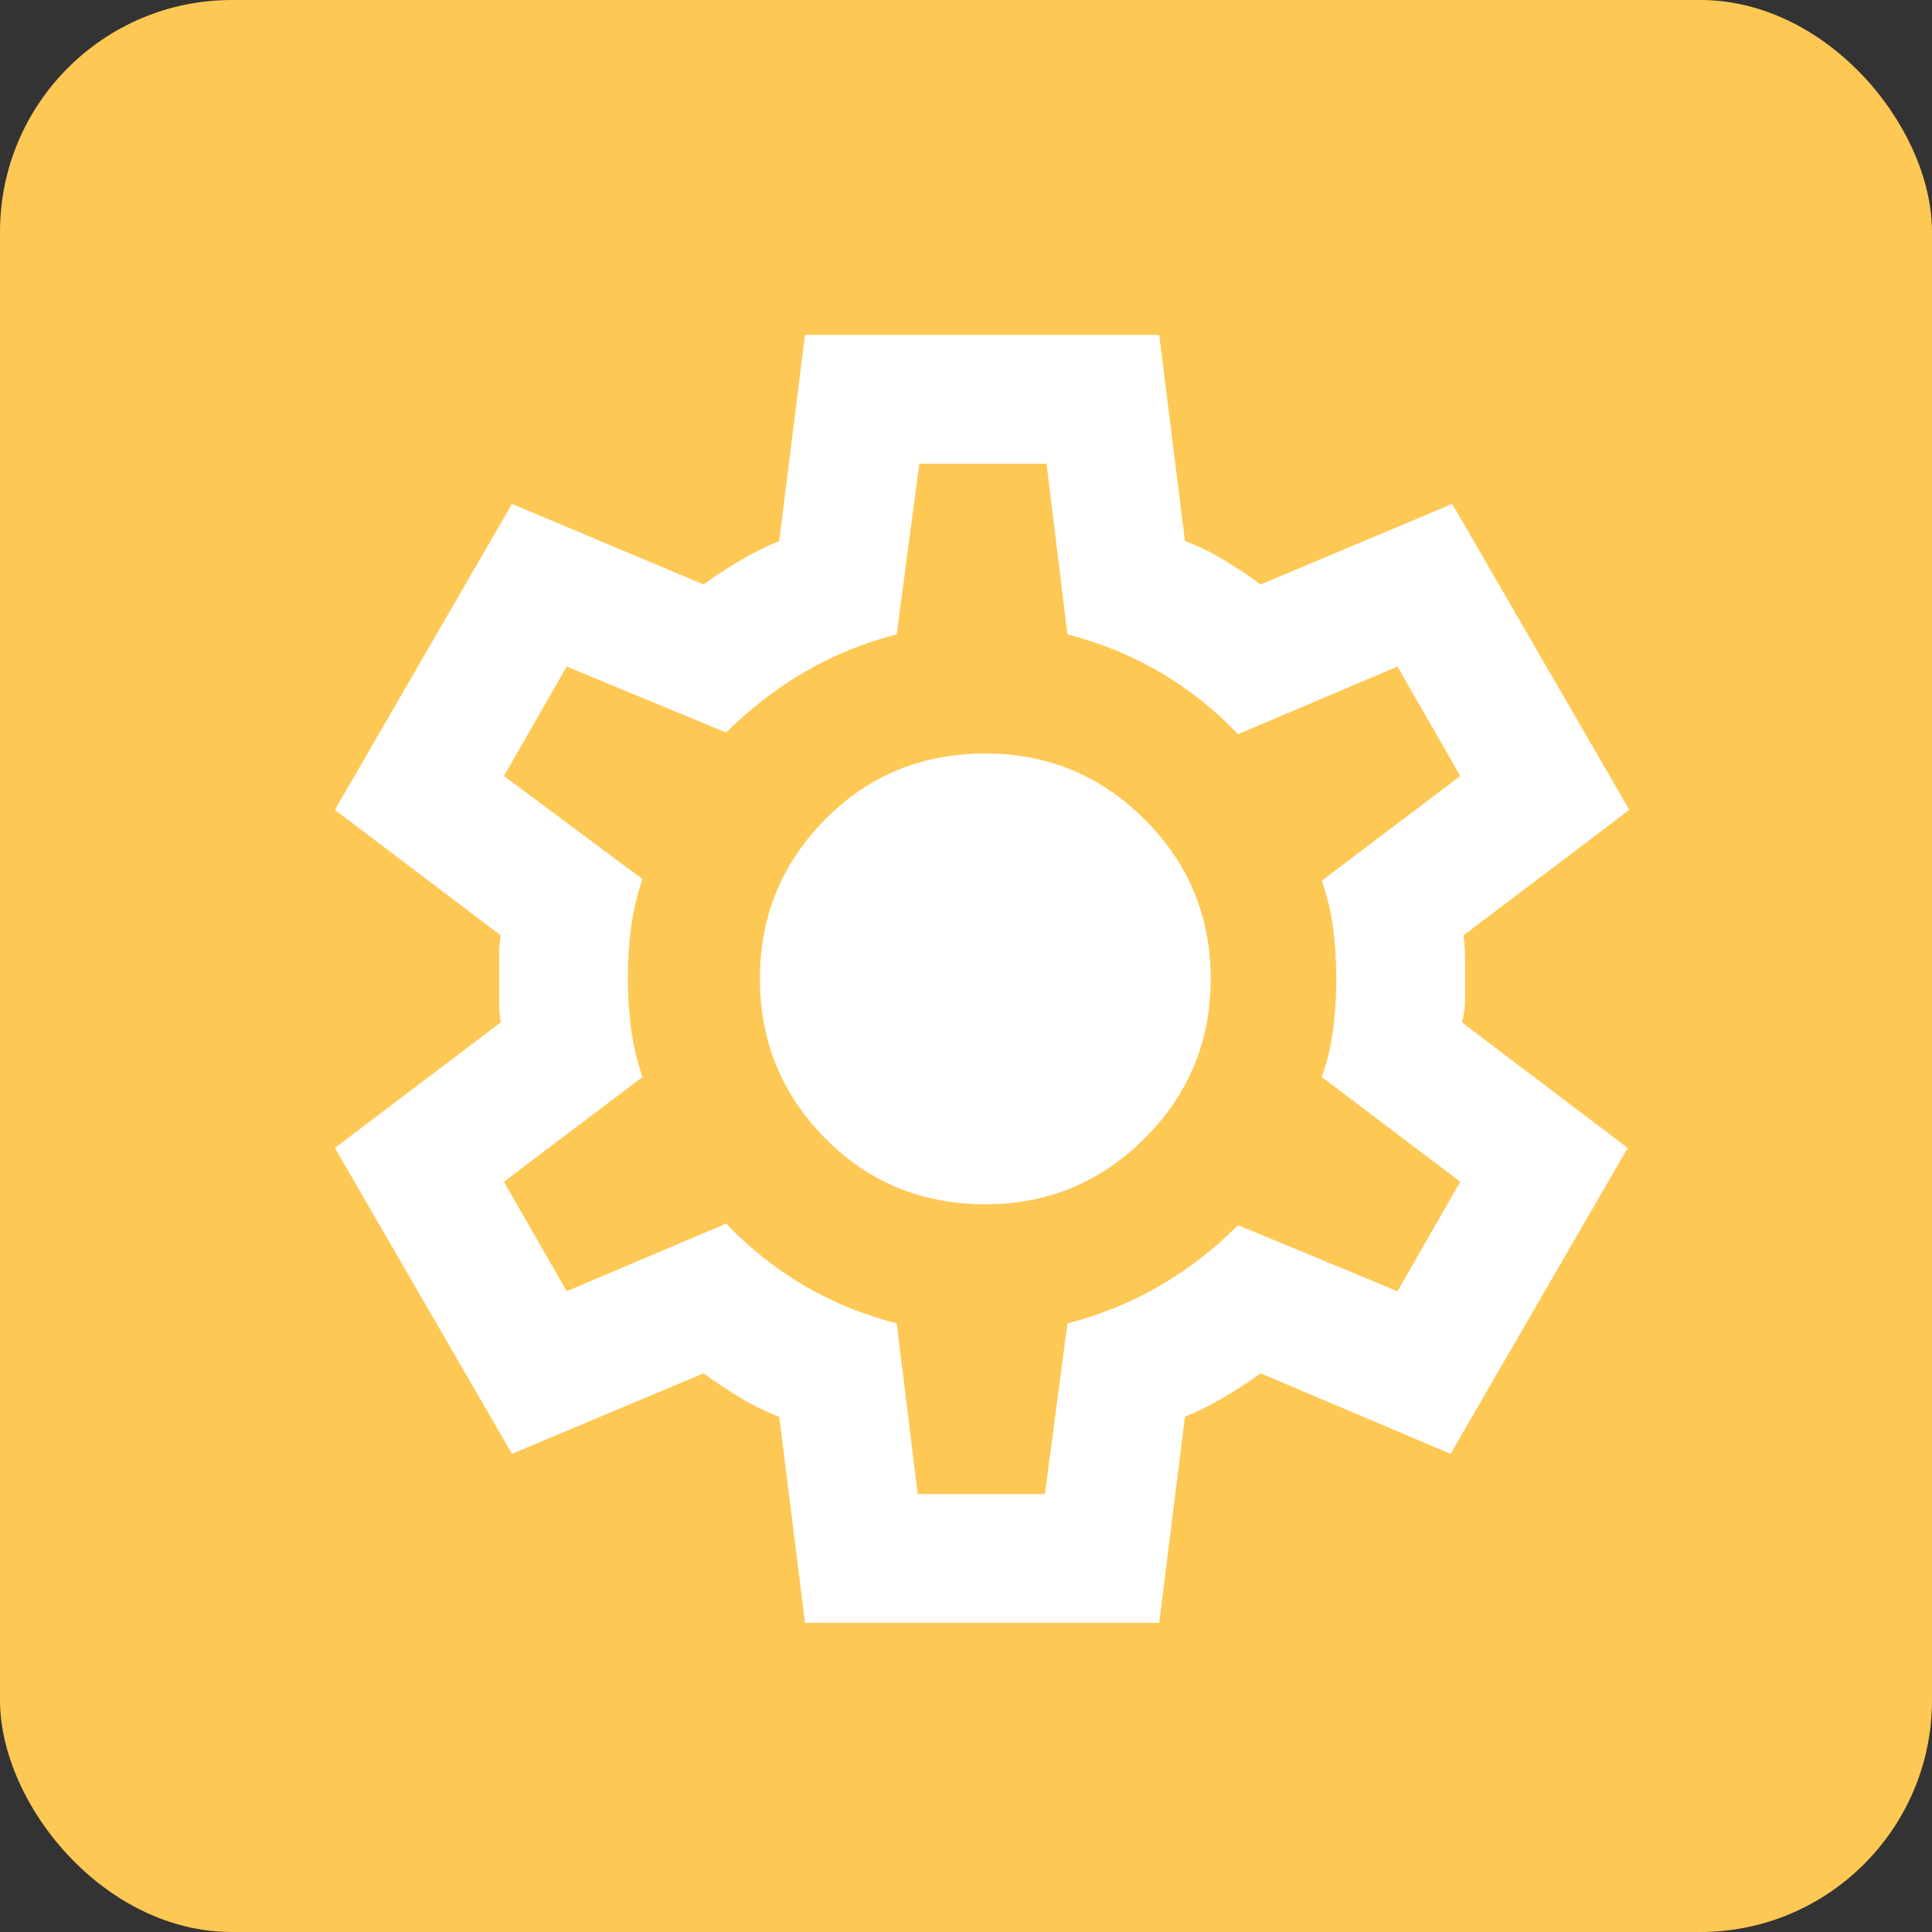 <svg width="75" height="75" viewBox="0 0 75 75" fill="none" xmlns="http://www.w3.org/2000/svg">
<rect x="0" y="0" width="75" height="75" fill="#333333" stroke="none"/>
<rect width="75" height="75" rx="9" fill="#FEC854"/>
<path d="M31.25 63L30.25 55C29.708 54.792 29.198 54.542 28.72 54.25C28.242 53.958 27.773 53.646 27.312 53.312L19.875 56.438L13 44.562L19.438 39.688C19.396 39.396 19.375 39.115 19.375 38.845V37.157C19.375 36.886 19.396 36.604 19.438 36.312L13 31.438L19.875 19.562L27.312 22.688C27.771 22.354 28.25 22.042 28.75 21.75C29.25 21.458 29.75 21.208 30.25 21L31.25 13H45L46 21C46.542 21.208 47.053 21.458 47.532 21.75C48.013 22.042 48.481 22.354 48.938 22.688L56.375 19.562L63.25 31.438L56.812 36.312C56.854 36.604 56.875 36.886 56.875 37.157V38.843C56.875 39.114 56.833 39.396 56.75 39.688L63.188 44.562L56.312 56.438L48.938 53.312C48.479 53.646 48 53.958 47.5 54.25C47 54.542 46.5 54.792 46 55L45 63H31.25ZM35.625 58H40.562L41.438 51.375C42.729 51.042 43.928 50.553 45.032 49.907C46.138 49.263 47.148 48.481 48.062 47.562L54.25 50.125L56.688 45.875L51.312 41.812C51.521 41.229 51.667 40.615 51.75 39.97C51.833 39.325 51.875 38.668 51.875 38C51.875 37.332 51.833 36.676 51.75 36.032C51.667 35.389 51.521 34.774 51.312 34.188L56.688 30.125L54.25 25.875L48.062 28.5C47.146 27.542 46.136 26.74 45.032 26.095C43.929 25.45 42.731 24.96 41.438 24.625L40.625 18H35.688L34.812 24.625C33.521 24.958 32.323 25.448 31.22 26.095C30.117 26.742 29.106 27.523 28.188 28.438L22 25.875L19.562 30.125L24.938 34.125C24.729 34.75 24.583 35.375 24.5 36C24.417 36.625 24.375 37.292 24.375 38C24.375 38.667 24.417 39.312 24.5 39.938C24.583 40.562 24.729 41.188 24.938 41.812L19.562 45.875L22 50.125L28.188 47.5C29.104 48.458 30.115 49.261 31.22 49.907C32.325 50.554 33.523 51.043 34.812 51.375L35.625 58ZM38.25 46.75C40.667 46.75 42.729 45.896 44.438 44.188C46.146 42.479 47 40.417 47 38C47 35.583 46.146 33.521 44.438 31.812C42.729 30.104 40.667 29.25 38.25 29.25C35.792 29.25 33.718 30.104 32.03 31.812C30.342 33.521 29.498 35.583 29.5 38C29.502 40.417 30.346 42.479 32.032 44.188C33.719 45.896 35.792 46.75 38.25 46.75Z" fill="white"/>
</svg>
